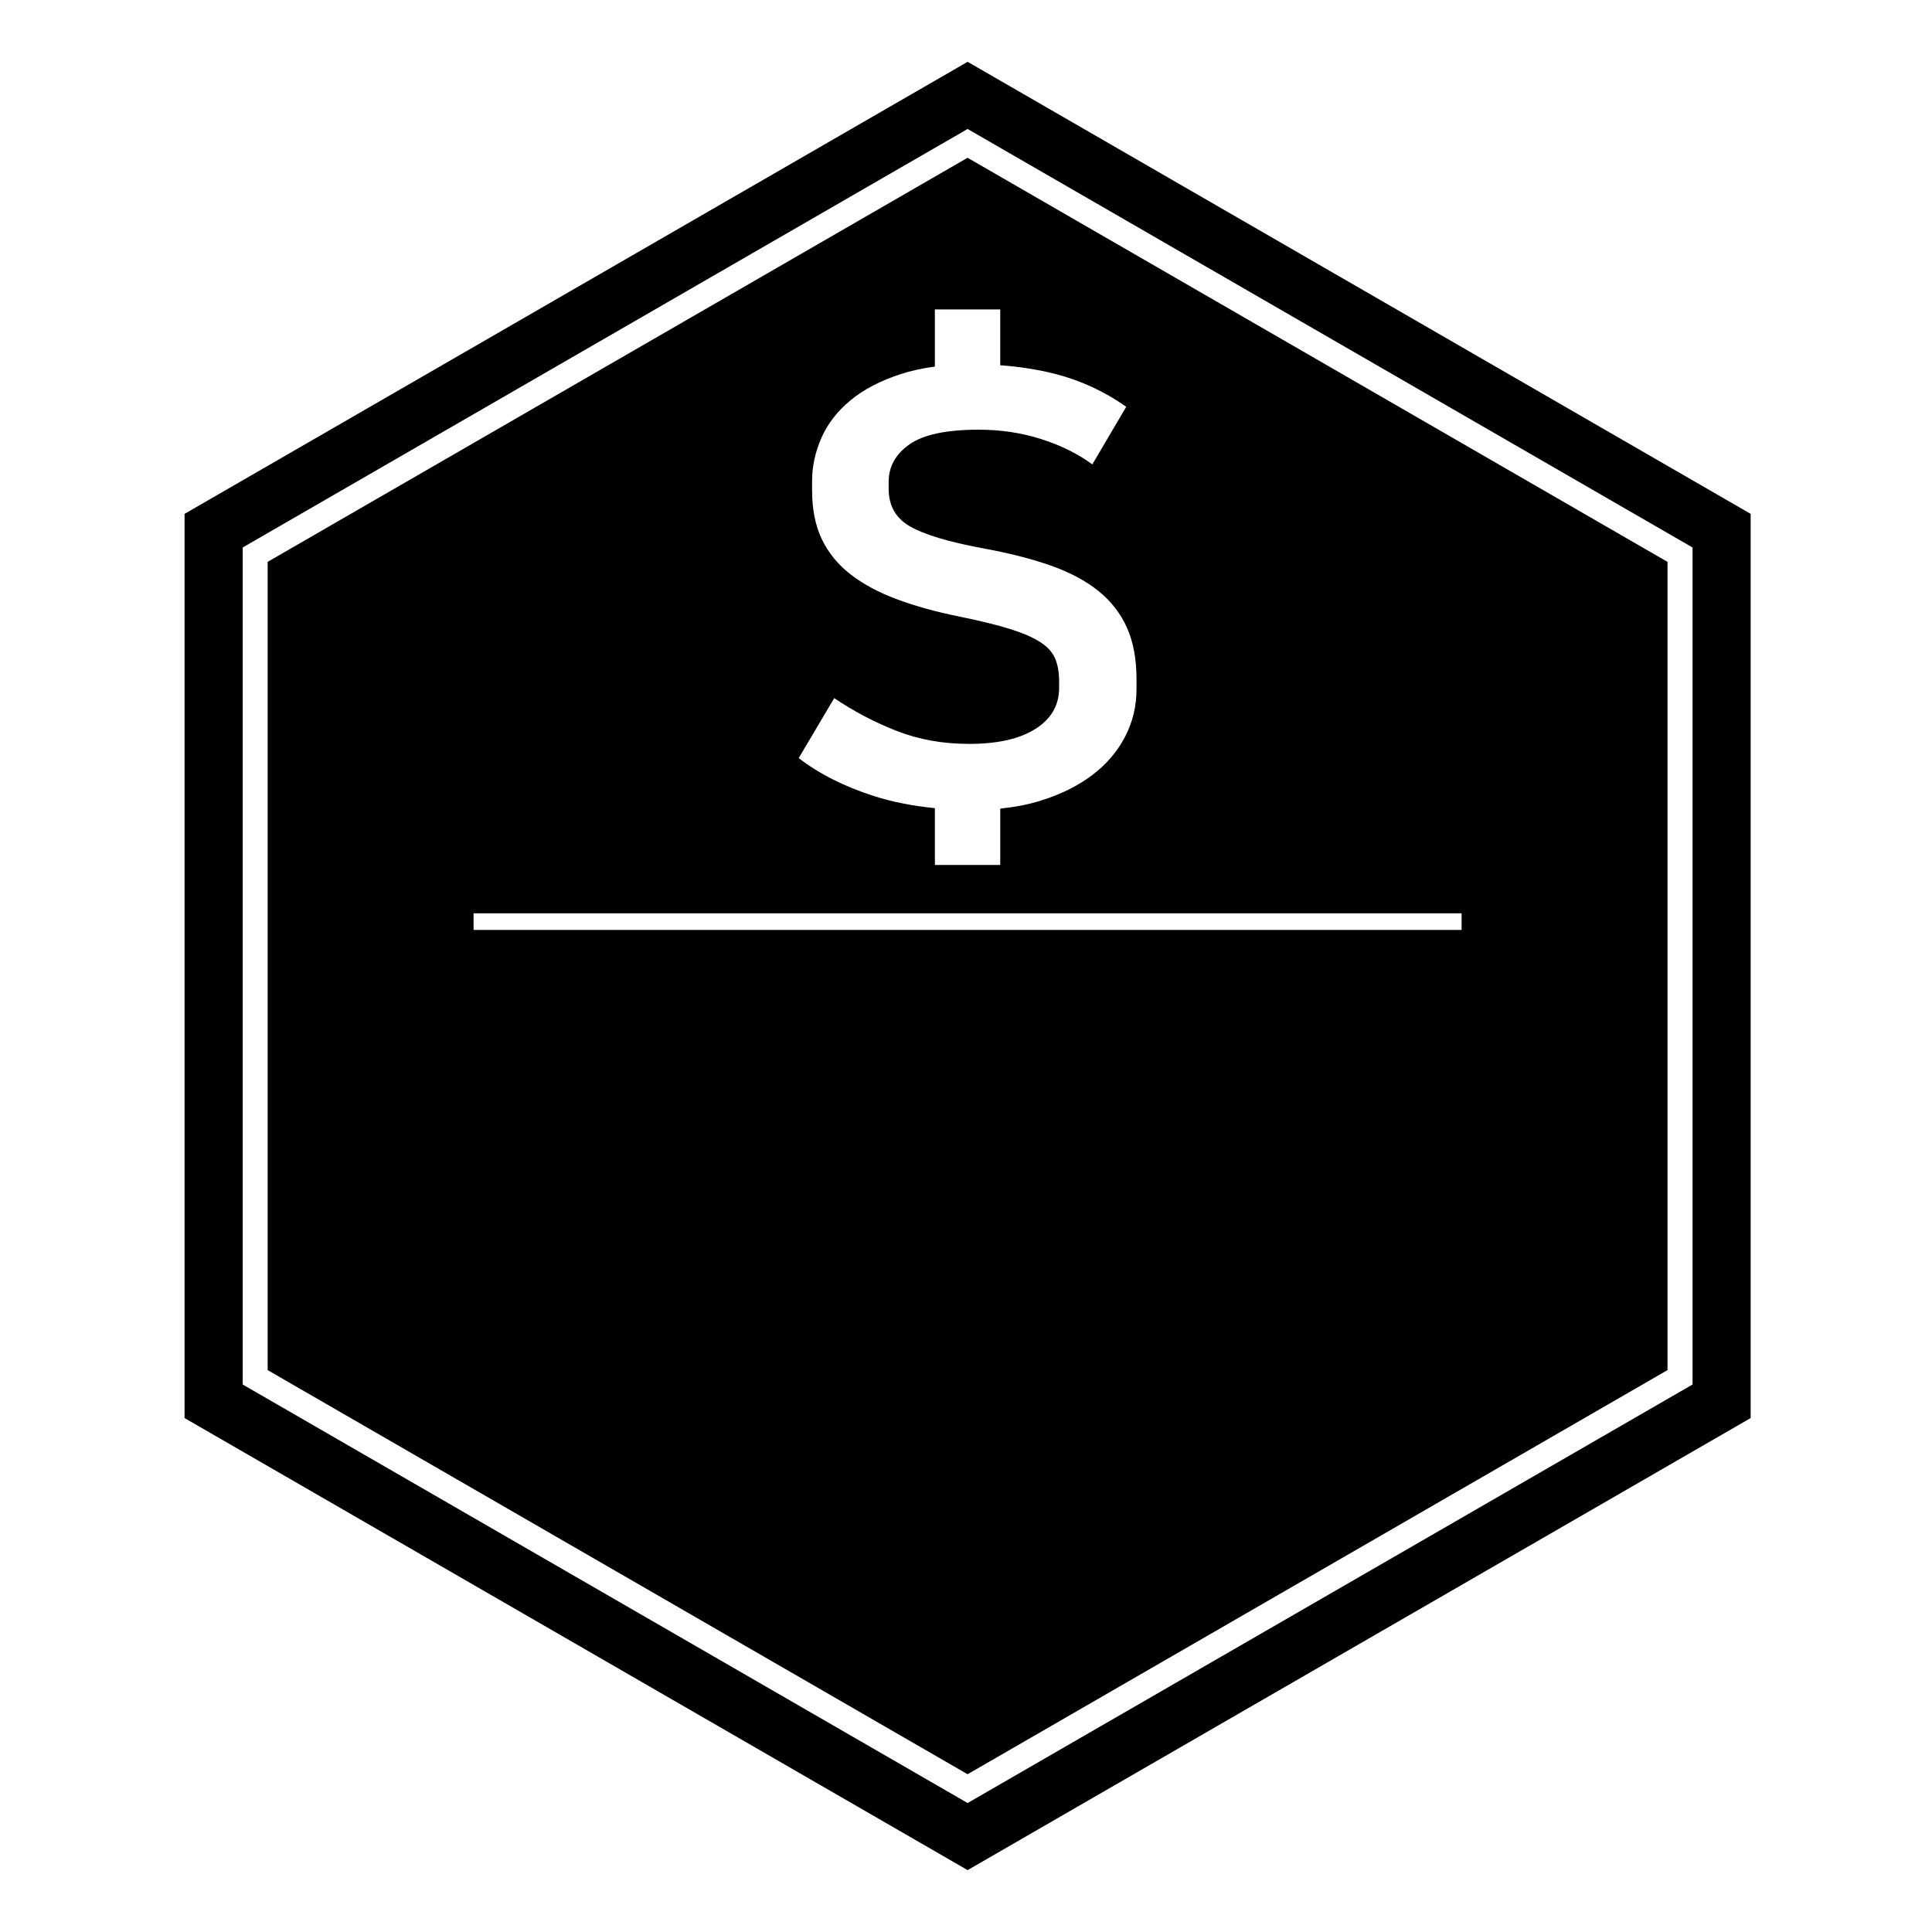 <?xml version="1.0" encoding="UTF-8"?>
<!-- Uploaded to: SVG Repo, www.svgrepo.com, Generator: SVG Repo Mixer Tools -->
<svg fill="#000000" width="800px" height="800px" version="1.1" viewBox="144 144 512 512" xmlns="http://www.w3.org/2000/svg">
 <g>
  <path d="m214.93 292.9v214.19l185.49 107.1 185.49-107.1v-214.19l-185.49-107.09zm316.41 97.547h-261.84v-4.41h261.84v4.41zm-107.6-147.33c6.766 1.75 13.008 4.641 18.723 8.688l-8.988 15.266c-3.773-2.781-8.266-5.023-13.492-6.691-5.231-1.676-10.77-2.508-16.629-2.508-8.504 0-14.609 1.285-18.305 3.871-3.691 2.586-5.543 5.894-5.543 9.934v1.883c0 4.469 1.891 7.777 5.648 9.941 3.773 2.16 10.105 4.074 19.027 5.75 6.969 1.258 13.039 2.793 18.203 4.602 5.152 1.82 9.41 4.086 12.758 6.801 3.352 2.715 5.859 5.965 7.527 9.73 1.676 3.769 2.516 8.293 2.516 13.598v2.711c0 4.469-1.012 8.656-3.039 12.559-2.016 3.894-4.914 7.289-8.676 10.141-3.773 2.856-8.34 5.125-13.703 6.797-3.305 1.039-6.891 1.707-10.691 2.102v14.934h-17.32v-15.055c-5.773-0.578-11.203-1.613-16.227-3.231-7.812-2.508-14.434-5.859-19.863-10.035l9.41-15.895c5.144 3.477 10.66 6.379 16.52 8.68 5.859 2.297 12.27 3.449 19.246 3.449 7.527 0 13.387-1.328 17.562-3.977 4.18-2.648 6.277-6.273 6.277-10.879v-1.676c0-2.367-0.352-4.383-1.043-6.07-0.711-1.664-2.023-3.129-3.977-4.379-1.953-1.258-4.606-2.41-7.957-3.457-3.34-1.047-7.727-2.125-13.176-3.246-6.277-1.258-11.848-2.785-16.73-4.606-4.883-1.805-8.992-4.004-12.34-6.594-3.344-2.574-5.883-5.68-7.637-9.301-1.742-3.621-2.609-7.957-2.609-12.973v-2.516c0-3.894 0.832-7.734 2.504-11.492 1.676-3.769 4.258-7.078 7.742-9.941 3.481-2.863 7.914-5.16 13.281-6.906 2.734-0.887 5.75-1.543 9.012-1.98v-15.148h17.32v14.797c5.141 0.383 10.031 1.137 14.668 2.324z"/>
  <path d="m400.43 160.38-207.52 119.8v239.62l207.52 119.8 207.51-119.8 0.004-239.62zm192.11 350.53-192.11 110.91-192.11-110.91v-221.82l192.11-110.91 192.11 110.91z"/>
 </g>
</svg>